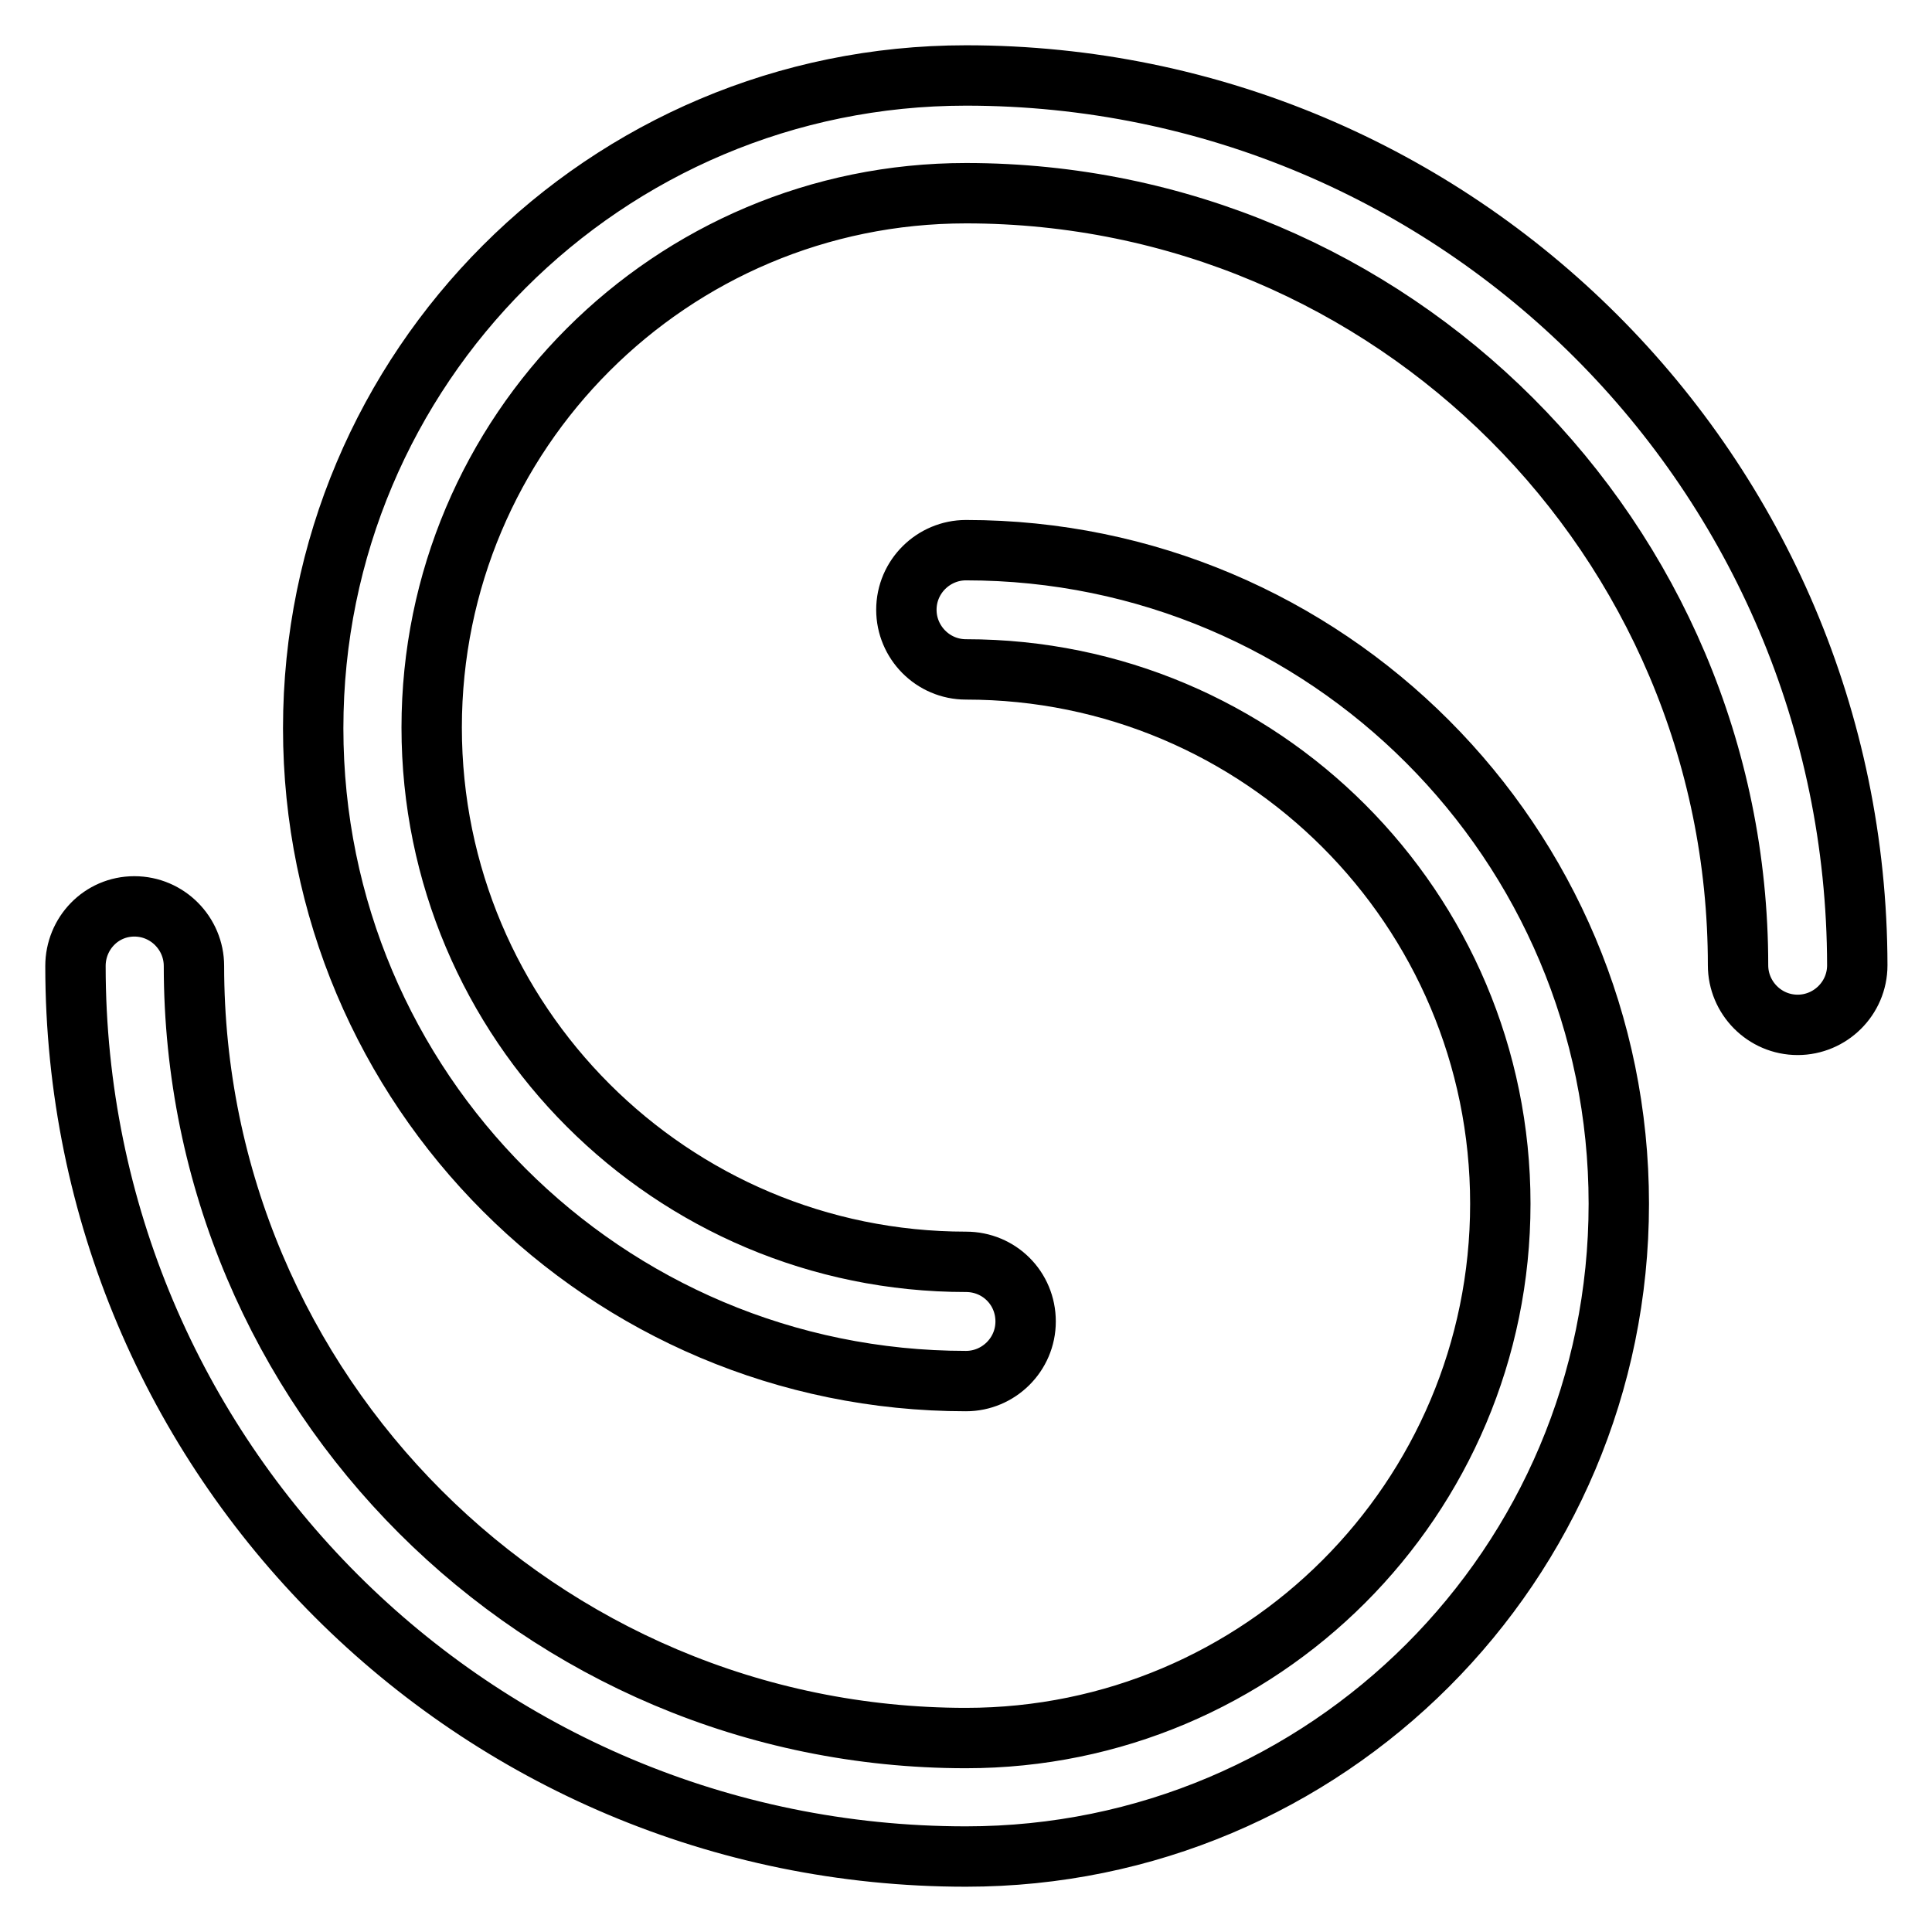 <?xml version="1.0" encoding="utf-8"?>
<!-- Svg Vector Icons : http://www.onlinewebfonts.com/icon -->
<!DOCTYPE svg PUBLIC "-//W3C//DTD SVG 1.1//EN" "http://www.w3.org/Graphics/SVG/1.1/DTD/svg11.dtd">
<svg version="1.1" xmlns="http://www.w3.org/2000/svg" xmlns:xlink="http://www.w3.org/1999/xlink" x="0px" y="0px" viewBox="0 0 256 256" enable-background="new 0 0 256 256" xml:space="preserve">
<g> <path stroke-width="8" fill-opacity="0" stroke="#000000"  d="M128,72.9c-4.3,0-7.9,3.5-7.9,7.9c0,4.3,3.5,7.9,7.9,7.9c39.1,0,70.8,31.7,70.8,70.8s-31.7,70.8-70.8,70.8 c-56.4,0-102.3-45.8-102.3-102.3c0-4.3-3.5-7.9-7.9-7.9S10,123.7,10,128c0,65.2,52.8,118,118,118c47.8,0,86.5-38.7,86.5-86.5 C214.5,111.7,175.8,72.9,128,72.9z"/> <path stroke-width="8" fill-opacity="0" stroke="#000000"  d="M128,10c-47.8,0-86.5,38.7-86.5,86.5s38.7,86.5,86.5,86.5c4.3,0,7.9-3.5,7.9-7.9s-3.5-7.9-7.9-7.9 c-39.1,0-70.8-31.7-70.8-70.8c0-39.1,31.7-70.8,70.8-70.8c56.4,0,102.3,45.8,102.3,102.3c0,4.3,3.5,7.9,7.9,7.9 c4.3,0,7.9-3.5,7.9-7.9C246,62.8,193.2,10,128,10z"/></g>
</svg>
